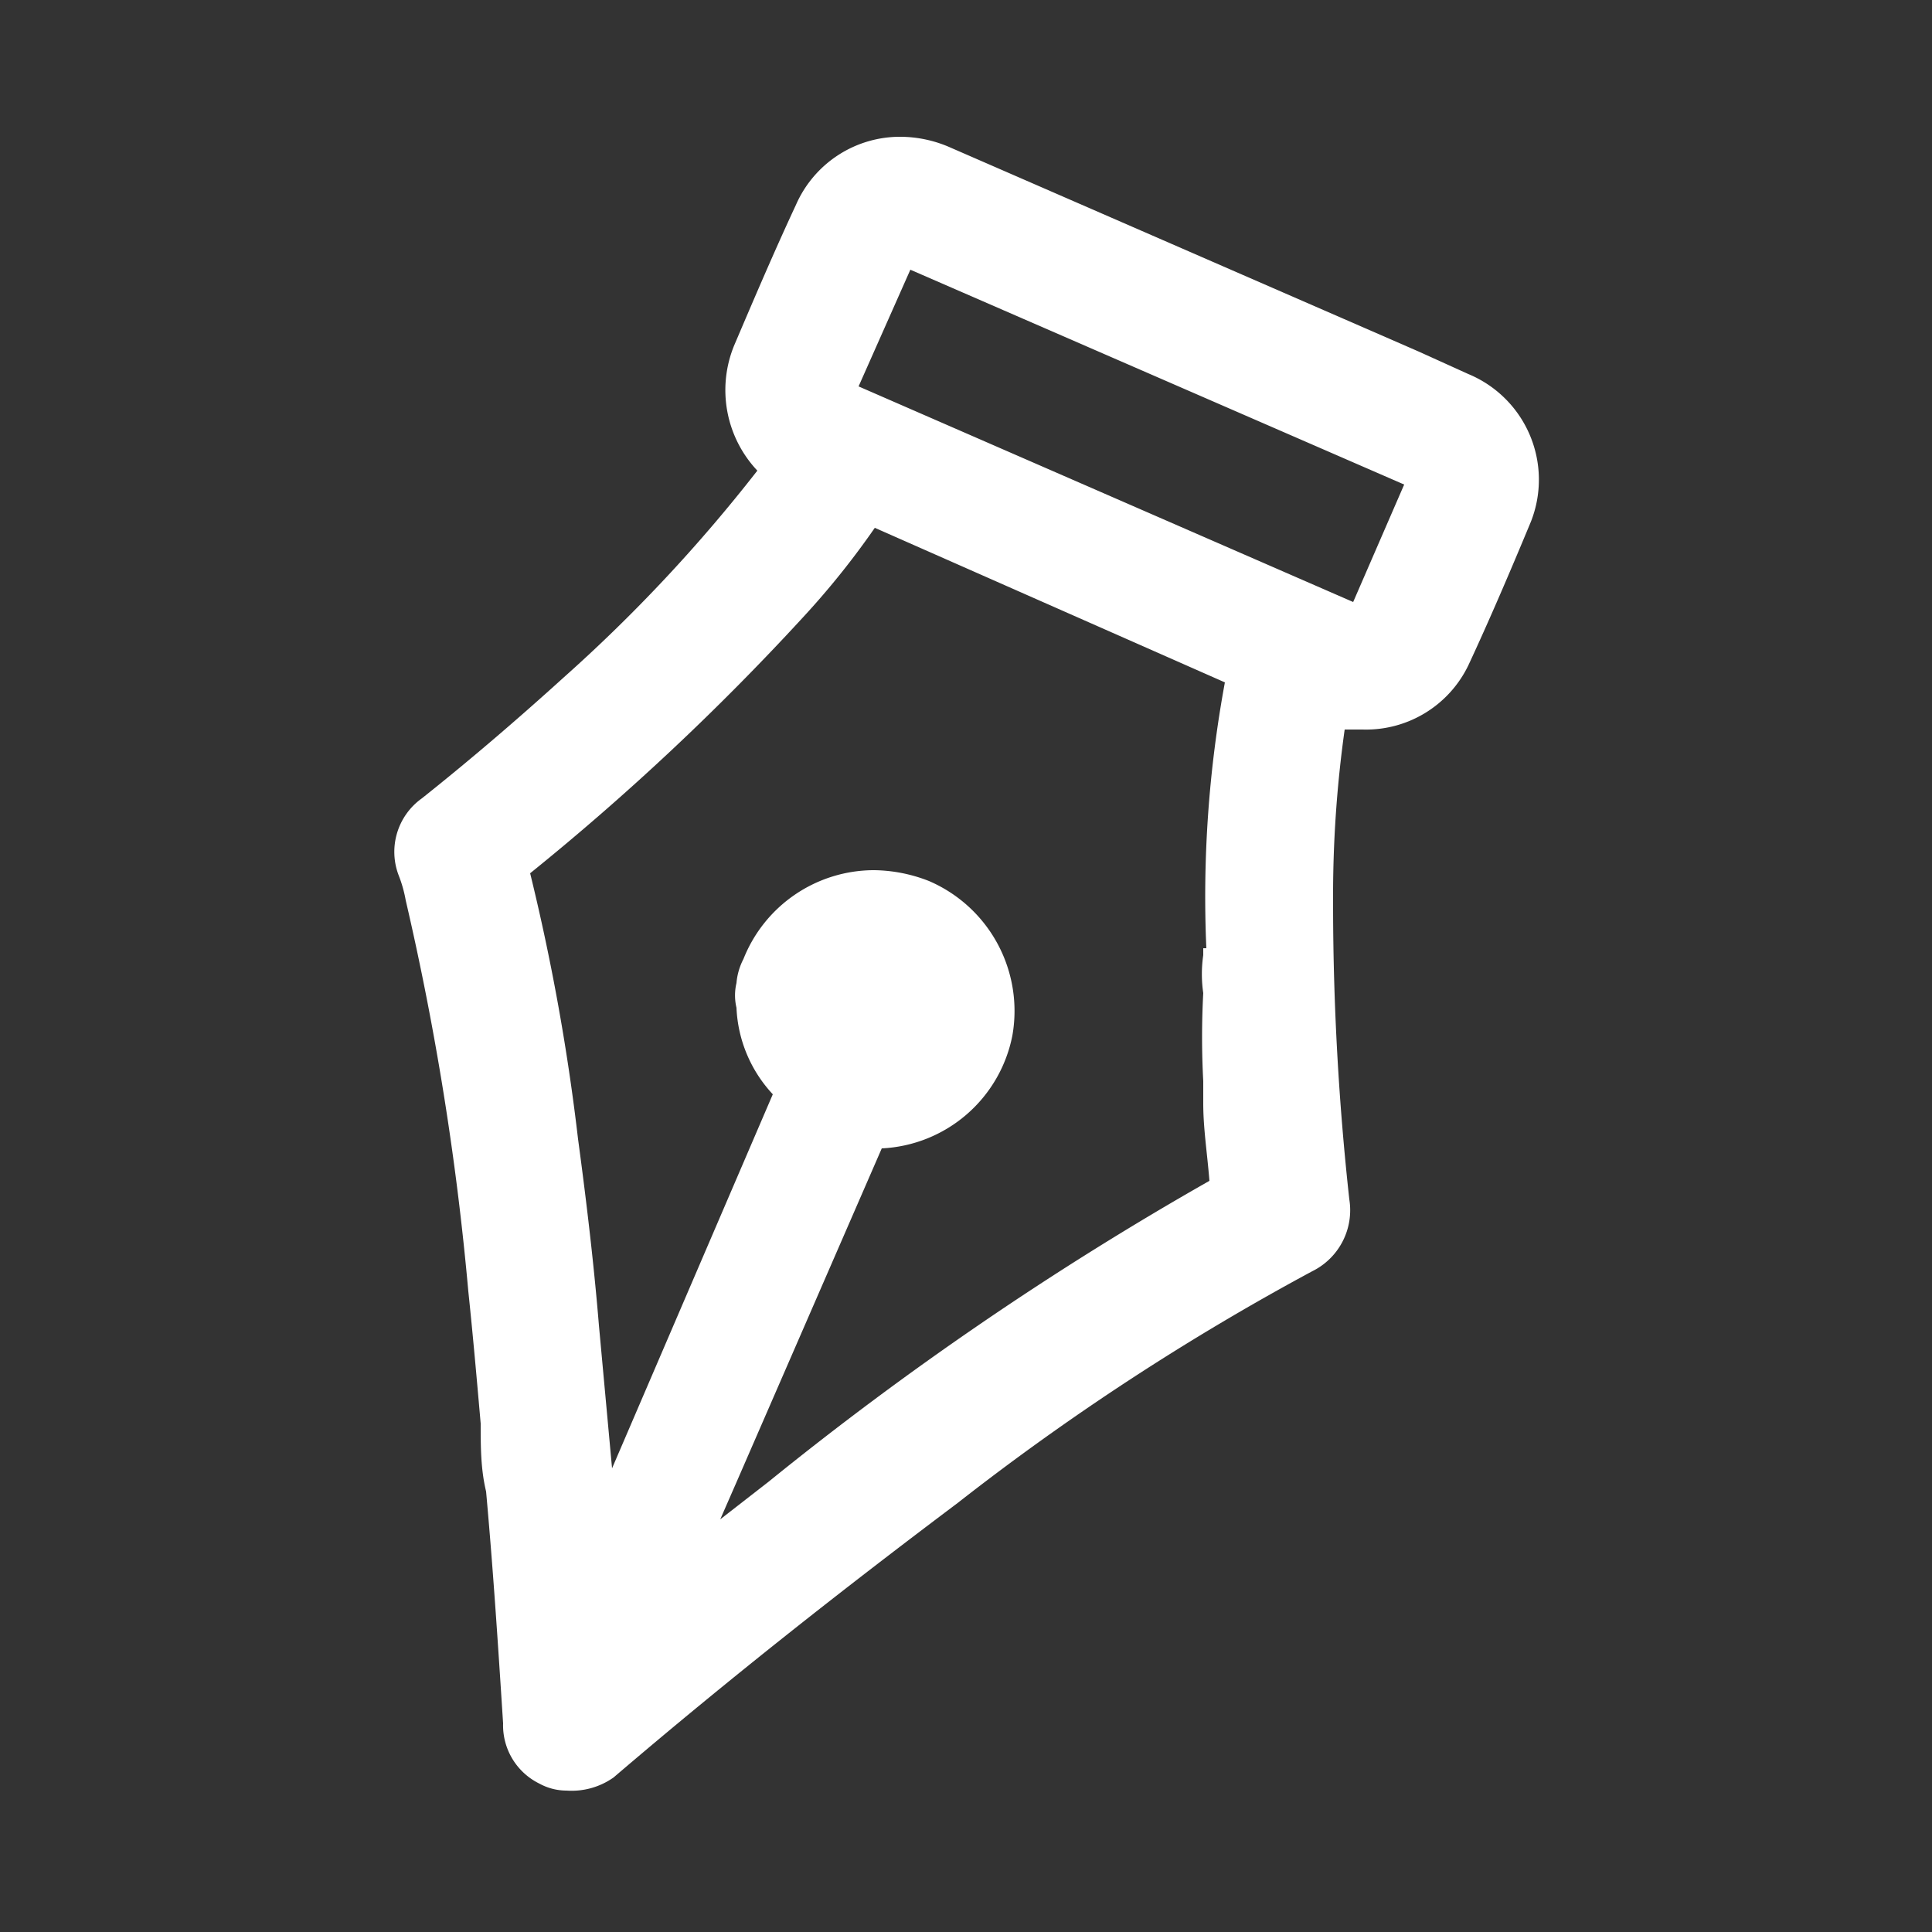<svg id="Layer_1" data-name="Layer 1" xmlns="http://www.w3.org/2000/svg" viewBox="0 0 25 25"><rect x="0" y="0" width="25" height="25" fill="#333333" stroke="none"/><defs><style>.cls-1{fill:#fff;}</style></defs><path class="cls-1" d="M19,4.84l-.64-.29-.78-.34-5.28-2.3a1.61,1.61,0,0,0-.64-.14,1.47,1.47,0,0,0-1.36.88c-.28.6-.54,1.21-.8,1.82a1.52,1.52,0,0,0,.3,1.62v0A20.22,20.22,0,0,1,7.29,8.77c-.64.58-1.24,1.09-1.83,1.56a.85.85,0,0,0-.3,1,1.68,1.68,0,0,1,.09.32,36.84,36.84,0,0,1,.81,5.06c.06.57.11,1.14.16,1.71,0,.3,0,.59.07.88.09,1,.15,1.91.22,3a.84.84,0,0,0,.47.78.73.73,0,0,0,.35.09A.94.94,0,0,0,7.94,23c1.52-1.3,3-2.46,4.45-3.55a32.23,32.23,0,0,1,4.59-3,.88.88,0,0,0,.48-.93,35.13,35.13,0,0,1-.21-3.76v-.09a15.47,15.47,0,0,1,.15-2.23l.23,0A1.47,1.47,0,0,0,19,8.61c.27-.58.54-1.21.81-1.86A1.48,1.48,0,0,0,19,4.84Zm-.83,1.43-.66,1.52L11.11,5l.67-1.51Zm-2.6,6v.09a1.69,1.69,0,0,0,0,.49,10.67,10.67,0,0,0,0,1.14l0,.29c0,.32.05.63.08,1a42,42,0,0,0-5.7,3.89l-.63.49.21-.48q.94-2.16,1.88-4.32a1.81,1.81,0,0,0,1.69-1.46,1.83,1.83,0,0,0-1.08-2,2,2,0,0,0-.71-.14,1.82,1.82,0,0,0-1.69,1.15.82.82,0,0,0-.09.31.69.69,0,0,0,0,.32A1.75,1.75,0,0,0,10,14.16L7.92,19l-.17-1.85c-.06-.73-.15-1.52-.27-2.41a28.09,28.09,0,0,0-.62-3.44A32.59,32.59,0,0,0,10.38,8a10.61,10.61,0,0,0,.94-1.17l4.53,2A15.25,15.25,0,0,0,15.61,12.27Z"/></svg>